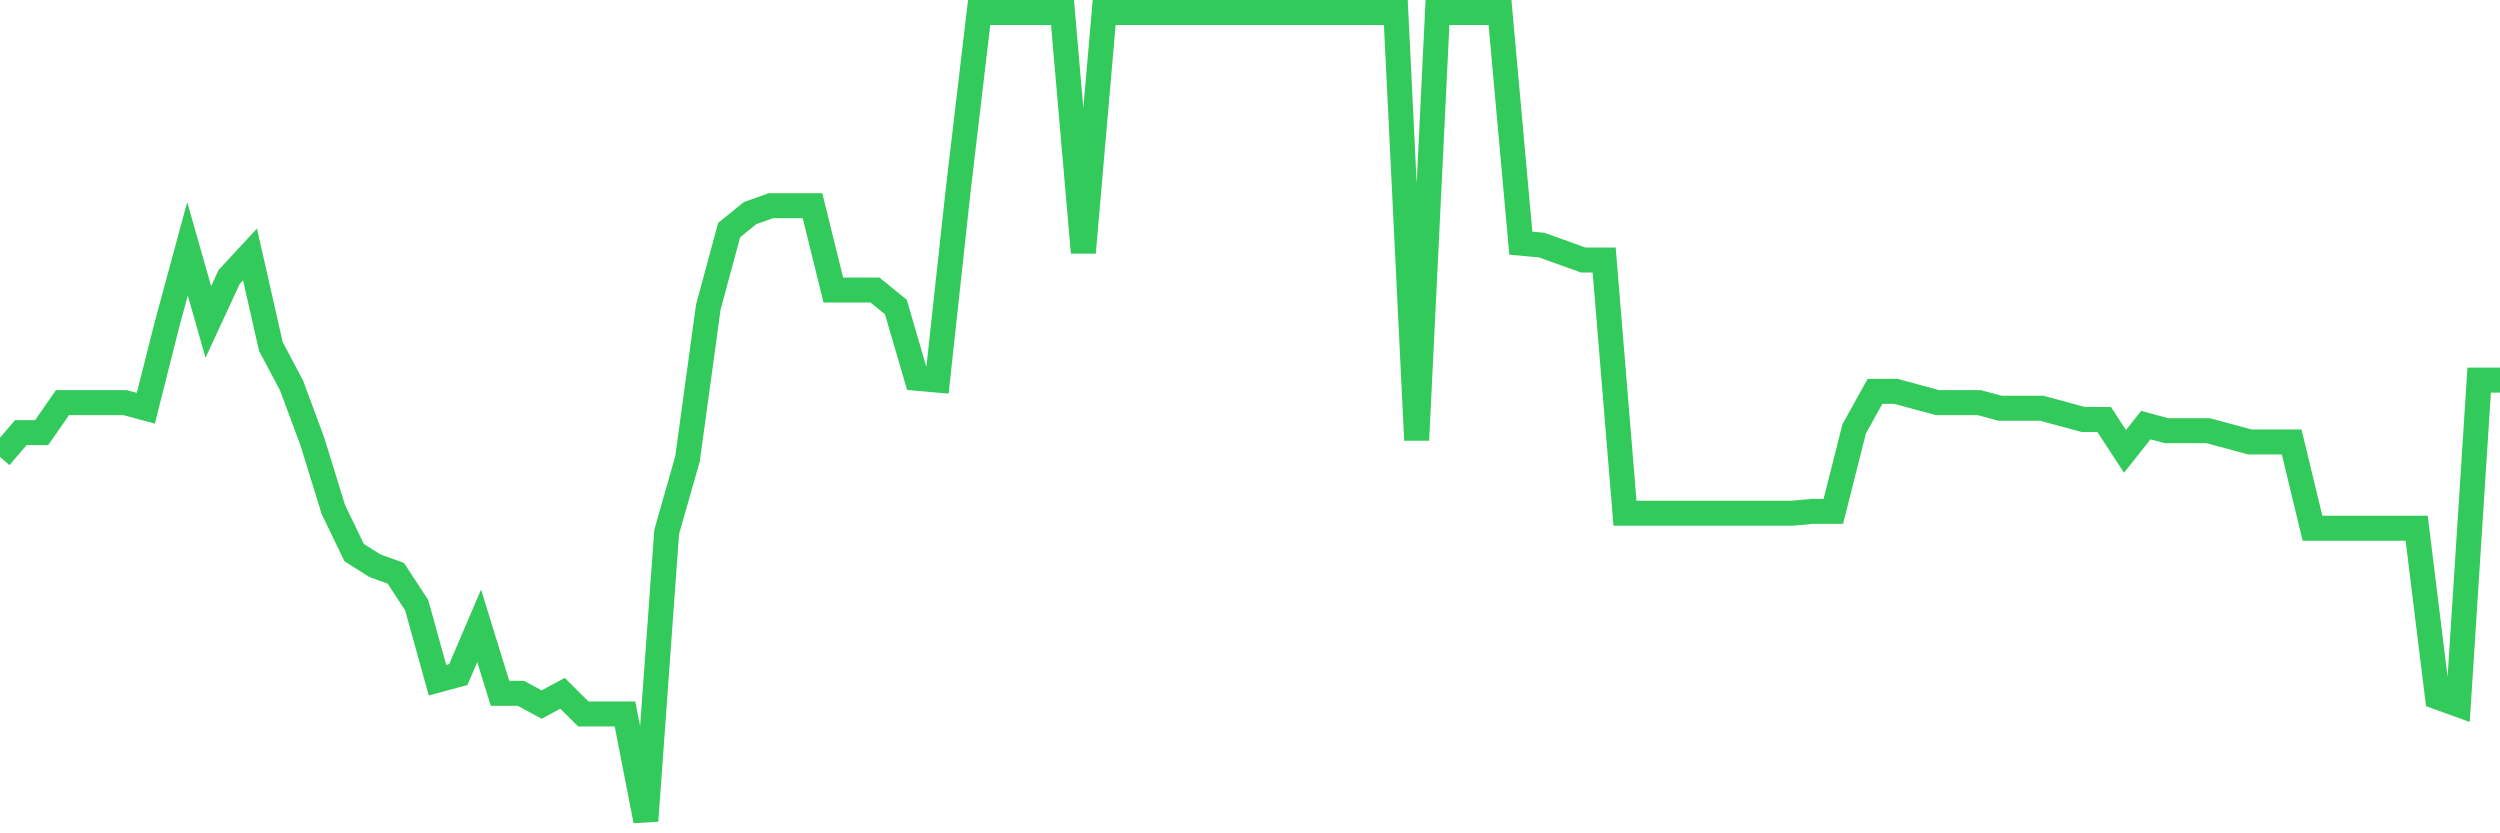 <svg
  xmlns="http://www.w3.org/2000/svg"
  xmlns:xlink="http://www.w3.org/1999/xlink"
  width="120"
  height="40"
  viewBox="0 0 120 40"
  preserveAspectRatio="none"
>
  <polyline
    points="0,21.935 1,20.765 2,20.765 3,19.325 4,19.325 5,19.325 6,19.325 7,19.595 8,15.634 9,11.943 10,15.454 11,13.293 12,12.213 13,16.624 14,18.515 15,21.215 16,24.456 17,26.527 18,27.157 19,27.517 20,29.047 21,32.648 22,32.378 23,30.038 24,33.278 25,33.278 26,33.819 27,33.278 28,34.269 29,34.269 30,34.269 31,39.4 32,25.536 33,22.026 34,14.734 35,11.043 36,10.232 37,9.872 38,9.872 39,9.872 40,13.923 41,13.923 42,13.923 43,14.734 44,18.155 45,18.245 46,9.062 47,0.6 48,0.6 49,0.6 50,0.6 51,0.6 52,12.123 53,0.6 54,0.6 55,0.6 56,0.6 57,0.6 58,0.6 59,0.6 60,0.6 61,0.6 62,0.6 63,0.6 64,0.6 65,0.6 66,0.6 67,0.6 68,21.125 69,0.6 70,0.6 71,0.6 72,0.6 73,11.673 74,11.763 75,12.123 76,12.483 77,12.483 78,24.636 79,24.636 80,24.636 81,24.636 82,24.636 83,24.636 84,24.636 85,24.636 86,24.636 87,24.546 88,24.546 89,20.585 90,18.785 91,18.785 92,19.055 93,19.325 94,19.325 95,19.325 96,19.595 97,19.595 98,19.595 99,19.865 100,20.135 101,20.135 102,21.665 103,20.405 104,20.675 105,20.675 106,20.675 107,20.945 108,21.215 109,21.215 110,21.215 111,25.356 112,25.356 113,25.356 114,25.356 115,25.356 116,25.356 117,33.458 118,33.819 119,18.245 120,18.245"
    fill="none"
    stroke="#32ca5b"
    stroke-width="1.2"
  >
  </polyline>
</svg>